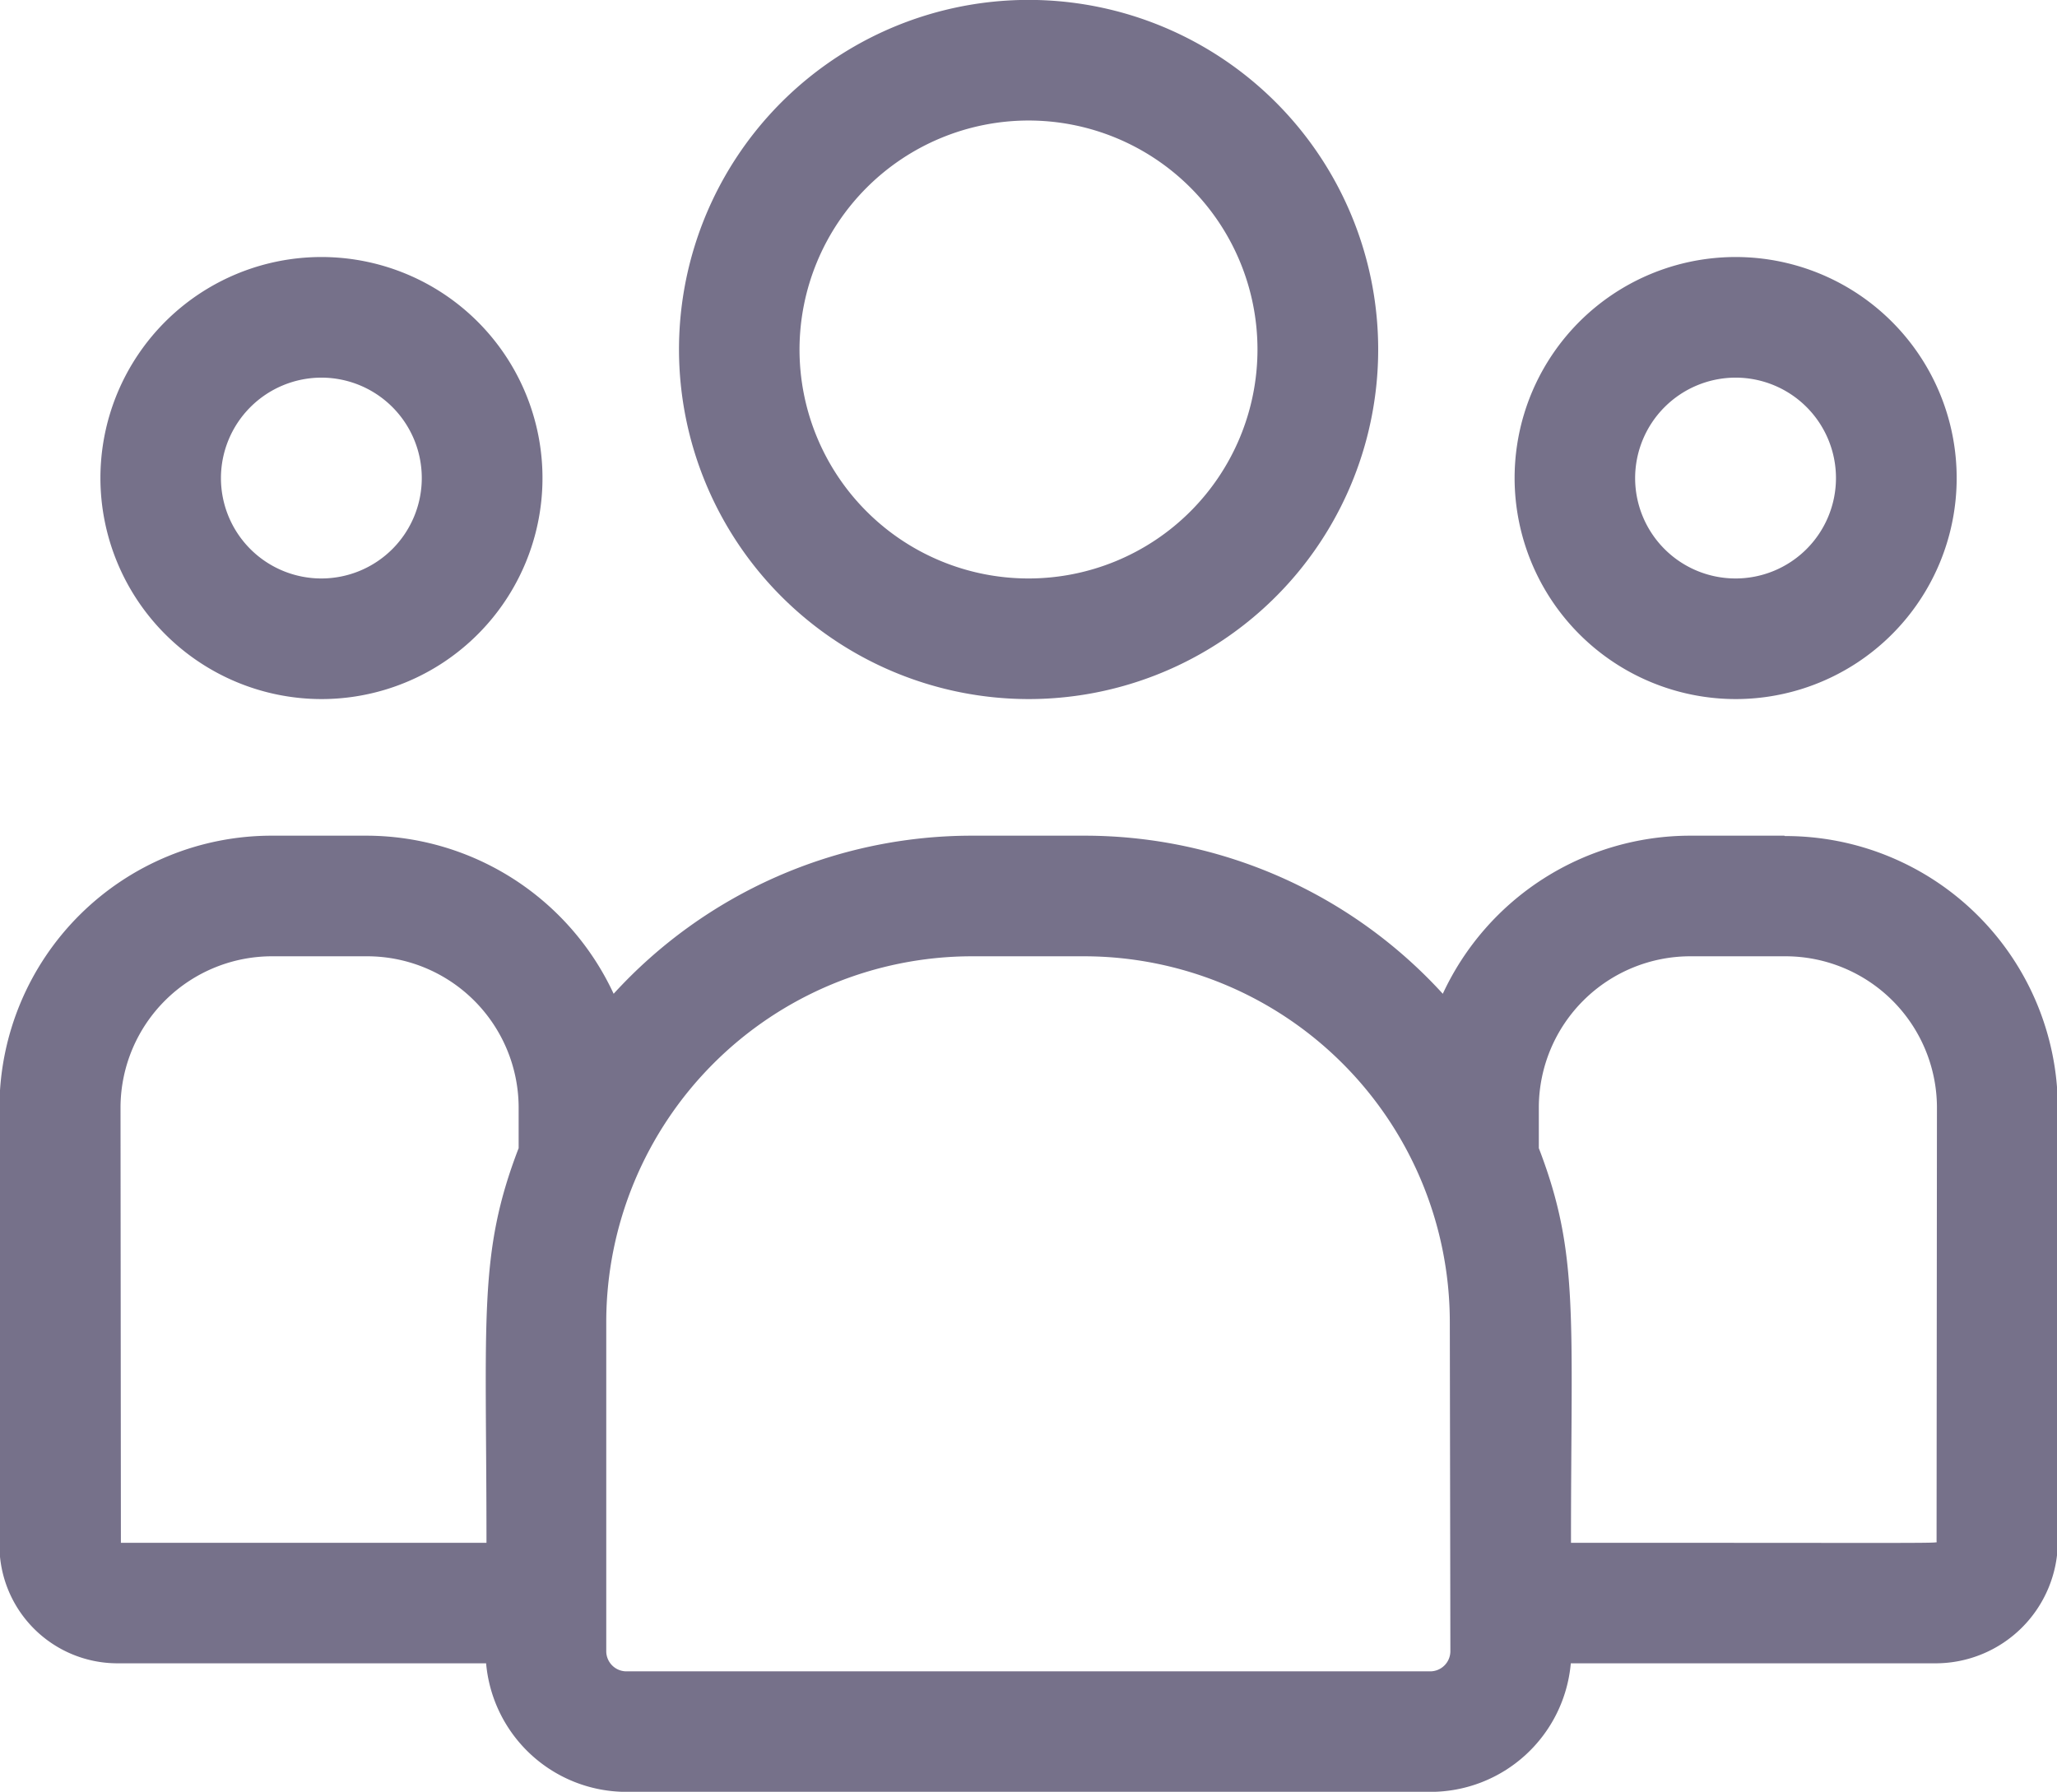 <svg xmlns="http://www.w3.org/2000/svg" width="22" height="19.164" viewBox="0 0 22 19.164"><defs><style>.a{fill:#76718a;}</style></defs><g transform="translate(-768 -2833)"><path class="a" d="M779,2840.477a3.739,3.739,0,1,0-3.738-3.739,3.743,3.743,0,0,0,3.738,3.739Zm0-6.188a2.449,2.449,0,1,1-2.449,2.449,2.452,2.452,0,0,1,2.449-2.449Zm0,0"/><path class="a" d="M786.562,2840.477a2.364,2.364,0,1,0-2.363-2.364,2.367,2.367,0,0,0,2.363,2.364Zm0-3.438a1.074,1.074,0,1,1-1.074,1.074,1.076,1.076,0,0,1,1.074-1.074Zm0,0"/><path class="a" d="M787.082,2841.938h-1a2.92,2.92,0,0,0-2.651,1.691,5.188,5.188,0,0,0-3.834-1.691h-1.2a5.188,5.188,0,0,0-3.834,1.691,2.92,2.92,0,0,0-2.651-1.691h-1a2.912,2.912,0,0,0-2.918,2.9v4.693a1.263,1.263,0,0,0,1.264,1.259h3.941a1.507,1.507,0,0,0,1.5,1.375H783.3a1.507,1.507,0,0,0,1.5-1.375h3.9a1.308,1.308,0,0,0,1.309-1.3v-4.648a2.912,2.912,0,0,0-2.918-2.9Zm-17.793,2.9a1.621,1.621,0,0,1,1.629-1.61h1a1.621,1.621,0,0,1,1.629,1.61v.442c-.434,1.128-.344,1.8-.344,4.221h-3.91Zm14.223,5.822a.216.216,0,0,1-.216.216H774.7a.216.216,0,0,1-.216-.216v-3.521a3.915,3.915,0,0,1,3.911-3.911h1.2a3.915,3.915,0,0,1,3.911,3.911Zm5.2-1.174c0,.023.24.015-3.91.015,0-2.434.089-3.094-.344-4.221v-.442a1.621,1.621,0,0,1,1.629-1.61h1a1.621,1.621,0,0,1,1.629,1.61Zm0,0"/><path class="a" d="M771.437,2840.477a2.364,2.364,0,1,0-2.363-2.364,2.367,2.367,0,0,0,2.363,2.364Zm0-3.438a1.074,1.074,0,1,1-1.074,1.074,1.076,1.076,0,0,1,1.074-1.074Zm0,0"/></g></svg>
